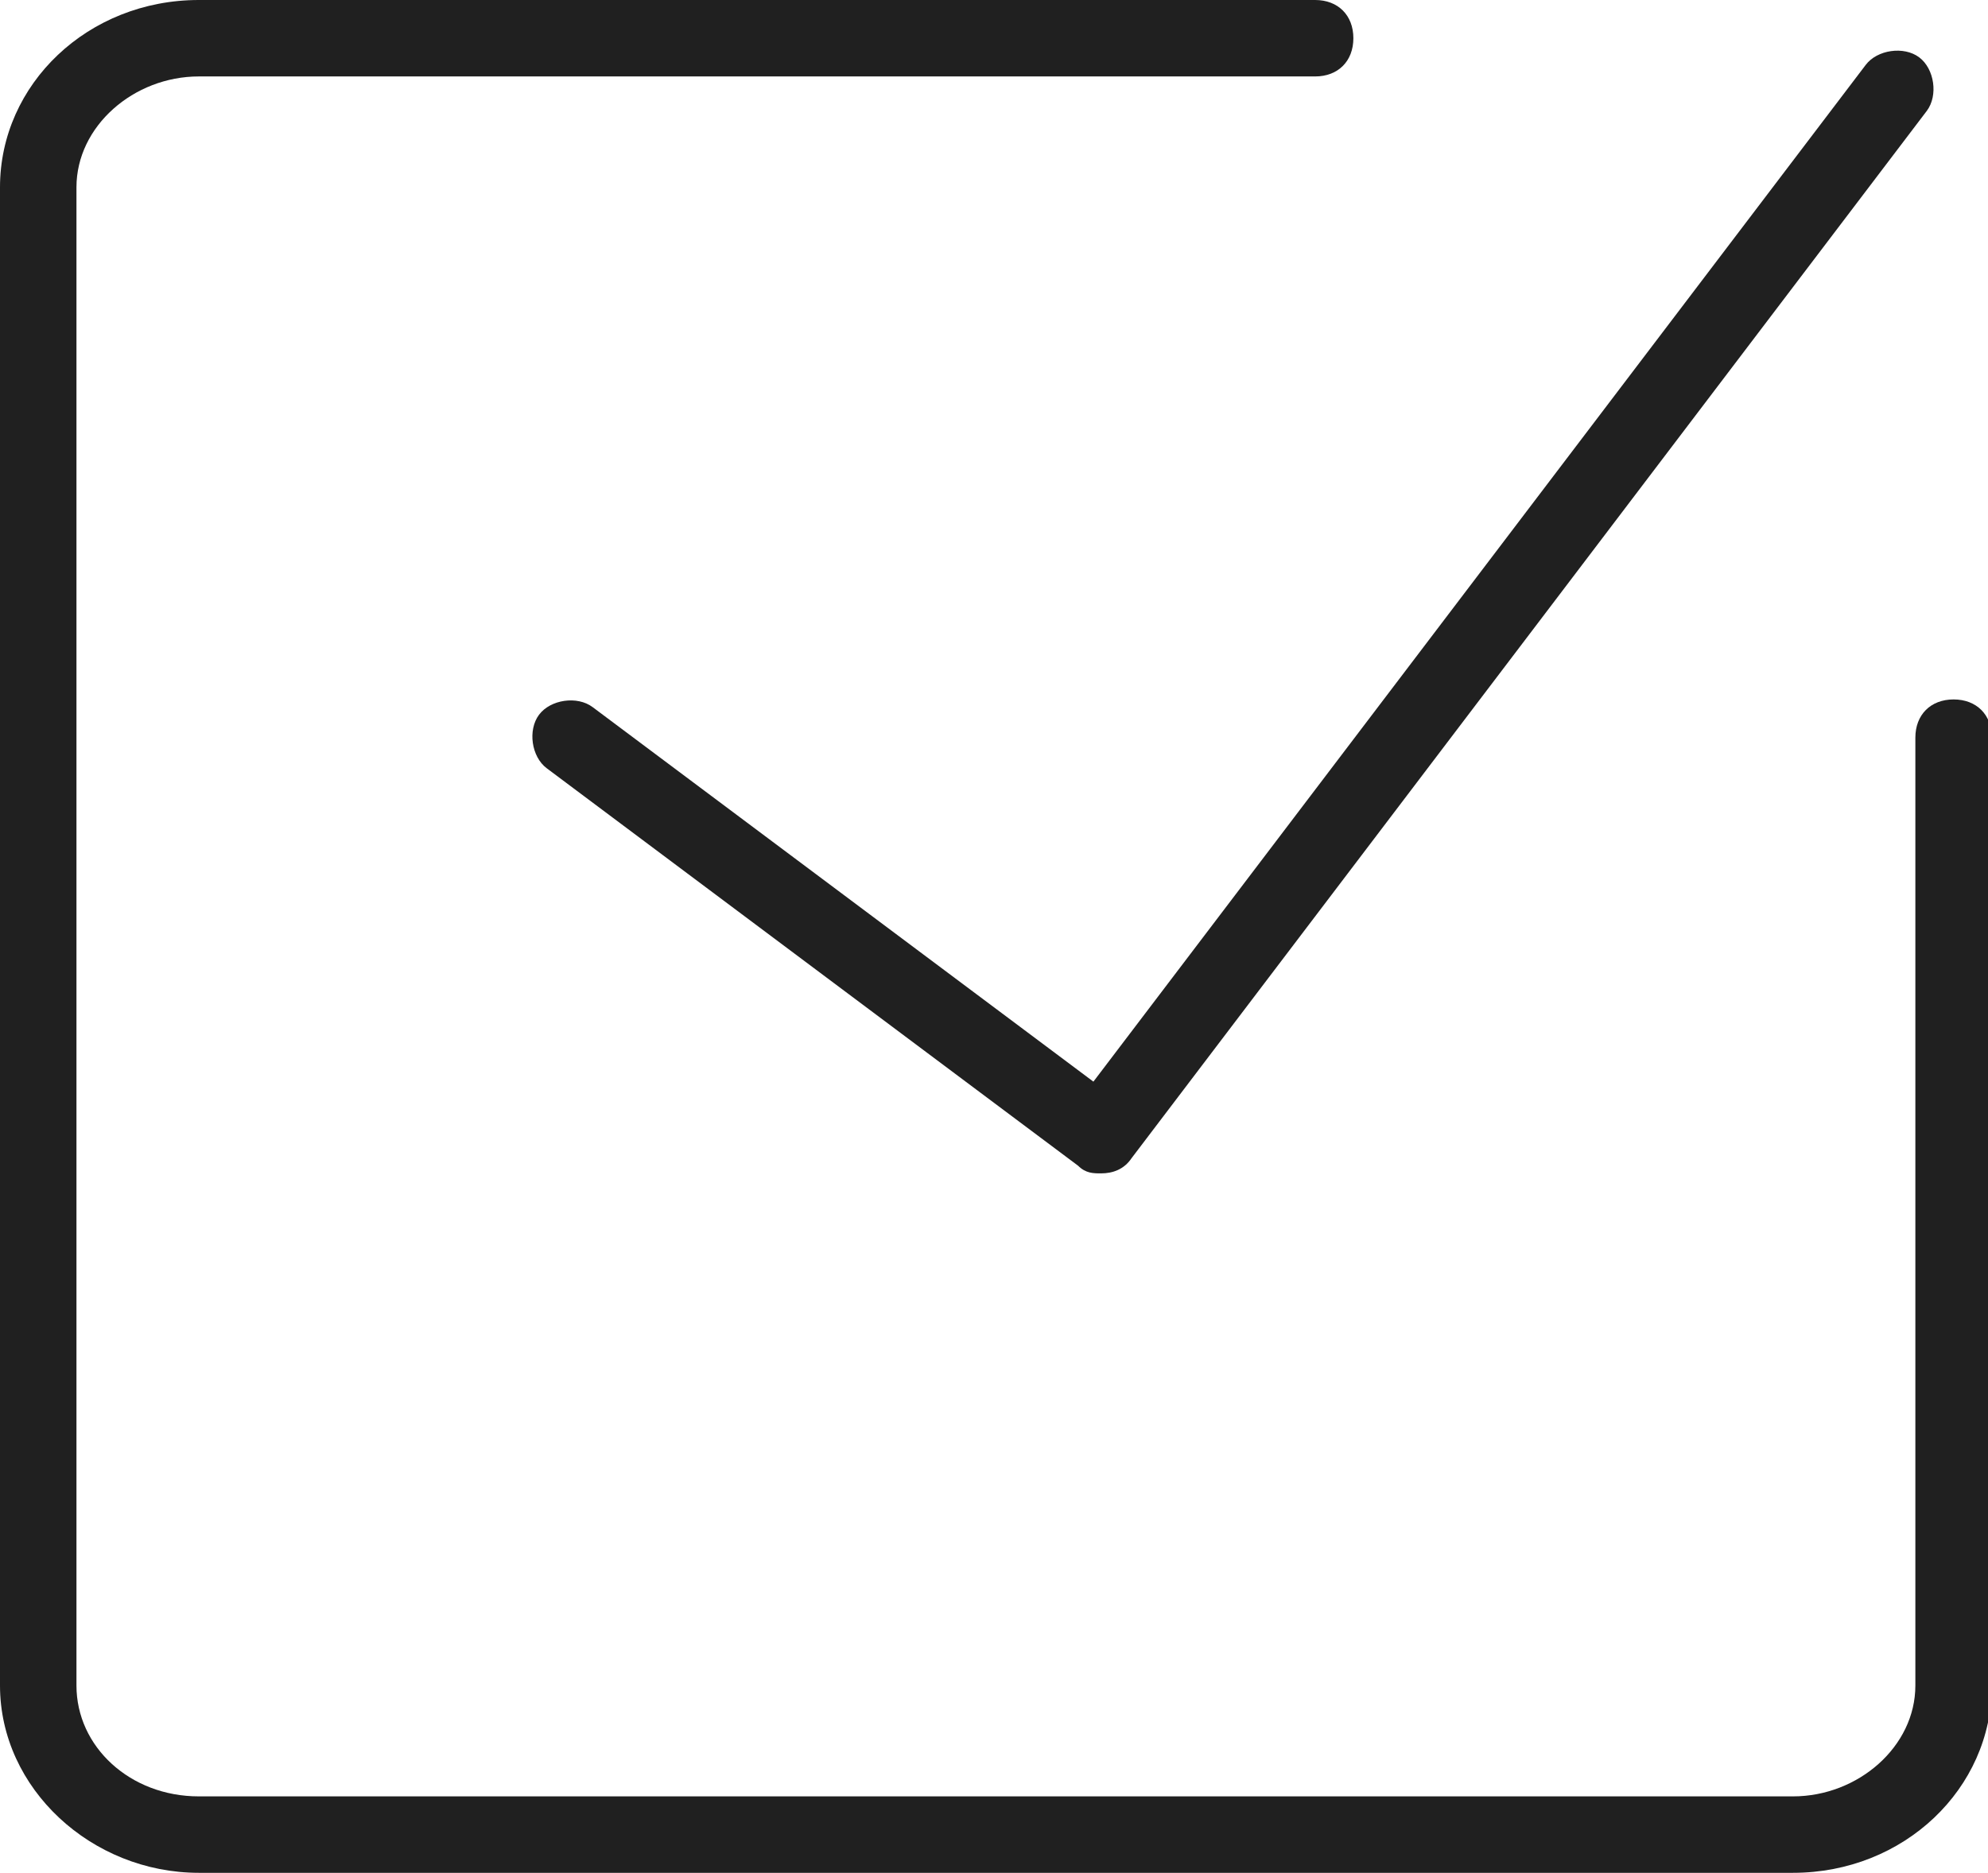 <svg xmlns="http://www.w3.org/2000/svg" xmlns:i="http://ns.adobe.com/AdobeIllustrator/10.0/" id="Layer_1" viewBox="0 0 52 49"><defs><style>      .st0 {        fill: #202020;      }    </style></defs><path class="st0" d="M46.8,49H5.2c-2.8,0-5.2-2.2-5.2-4.9V4.9C0,2.2,2.3,0,5.2,0h29.2c.6,0,1,.4,1,1s-.4,1-1,1H5.2c-1.7,0-3.2,1.3-3.2,2.9v39.2c0,1.6,1.4,2.9,3.2,2.9h41.7c1.7,0,3.2-1.3,3.2-2.9v-24.8c0-.6.4-1,1-1s1,.4,1,1v24.8c0,2.7-2.3,4.9-5.2,4.9Z"></path><path class="st0" d="M28.8,30.7c-.2,0-.4,0-.6-.2l-13.9-10.4c-.4-.3-.5-1-.2-1.4.3-.4,1-.5,1.4-.2l13.1,9.8L48.8,1.7c.3-.4,1-.5,1.4-.2.4.3.5,1,.2,1.4l-20.8,27.4c-.2.3-.5.4-.8.4Z"></path></svg>